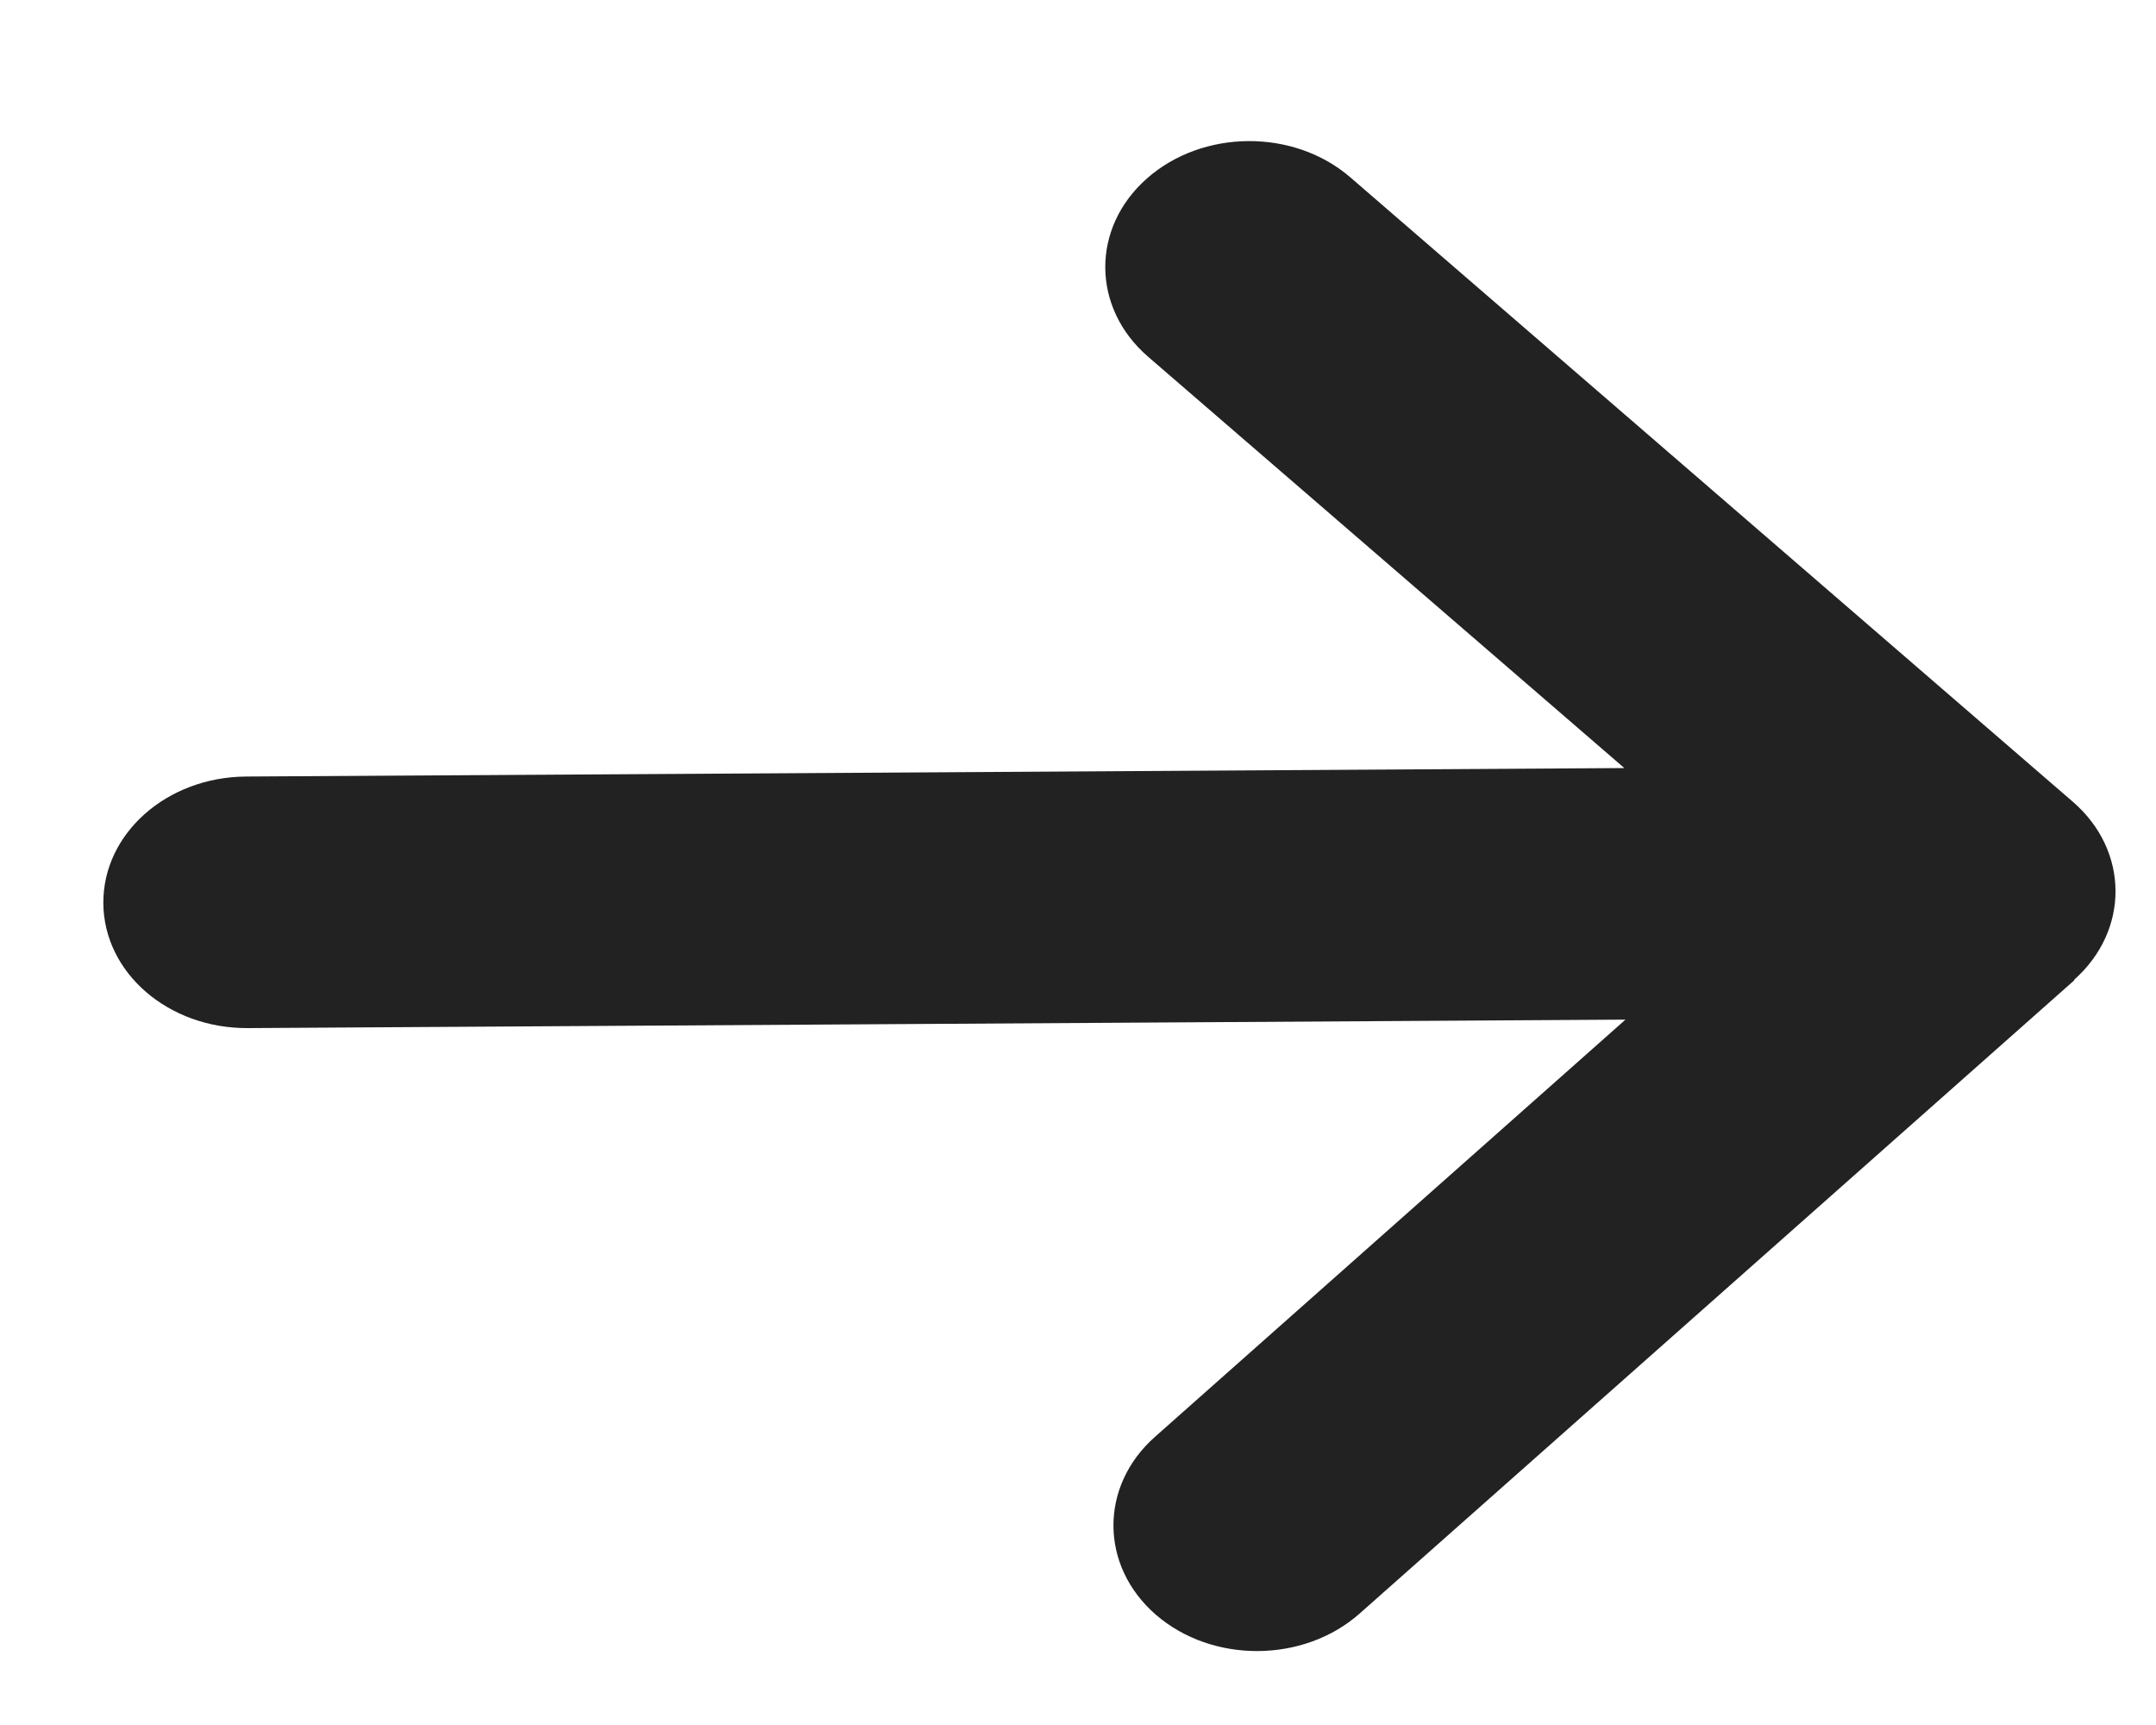 <svg width="15" height="12" viewBox="0 0 15 12" fill="none" xmlns="http://www.w3.org/2000/svg">
<path d="M14.429 6.817C14.818 6.473 14.814 5.917 14.422 5.578L9.395 1.234C9.002 0.894 8.368 0.898 7.979 1.242C7.59 1.586 7.594 2.141 7.987 2.481L11.301 5.343L1.713 5.402C1.16 5.405 0.716 5.799 0.719 6.283C0.722 6.767 1.171 7.155 1.724 7.152L11.309 7.093L8.036 9.995C7.647 10.339 7.651 10.895 8.043 11.234C8.436 11.573 9.07 11.569 9.459 11.225L14.432 6.819L14.429 6.817Z" fill="#222222"/>
</svg>
